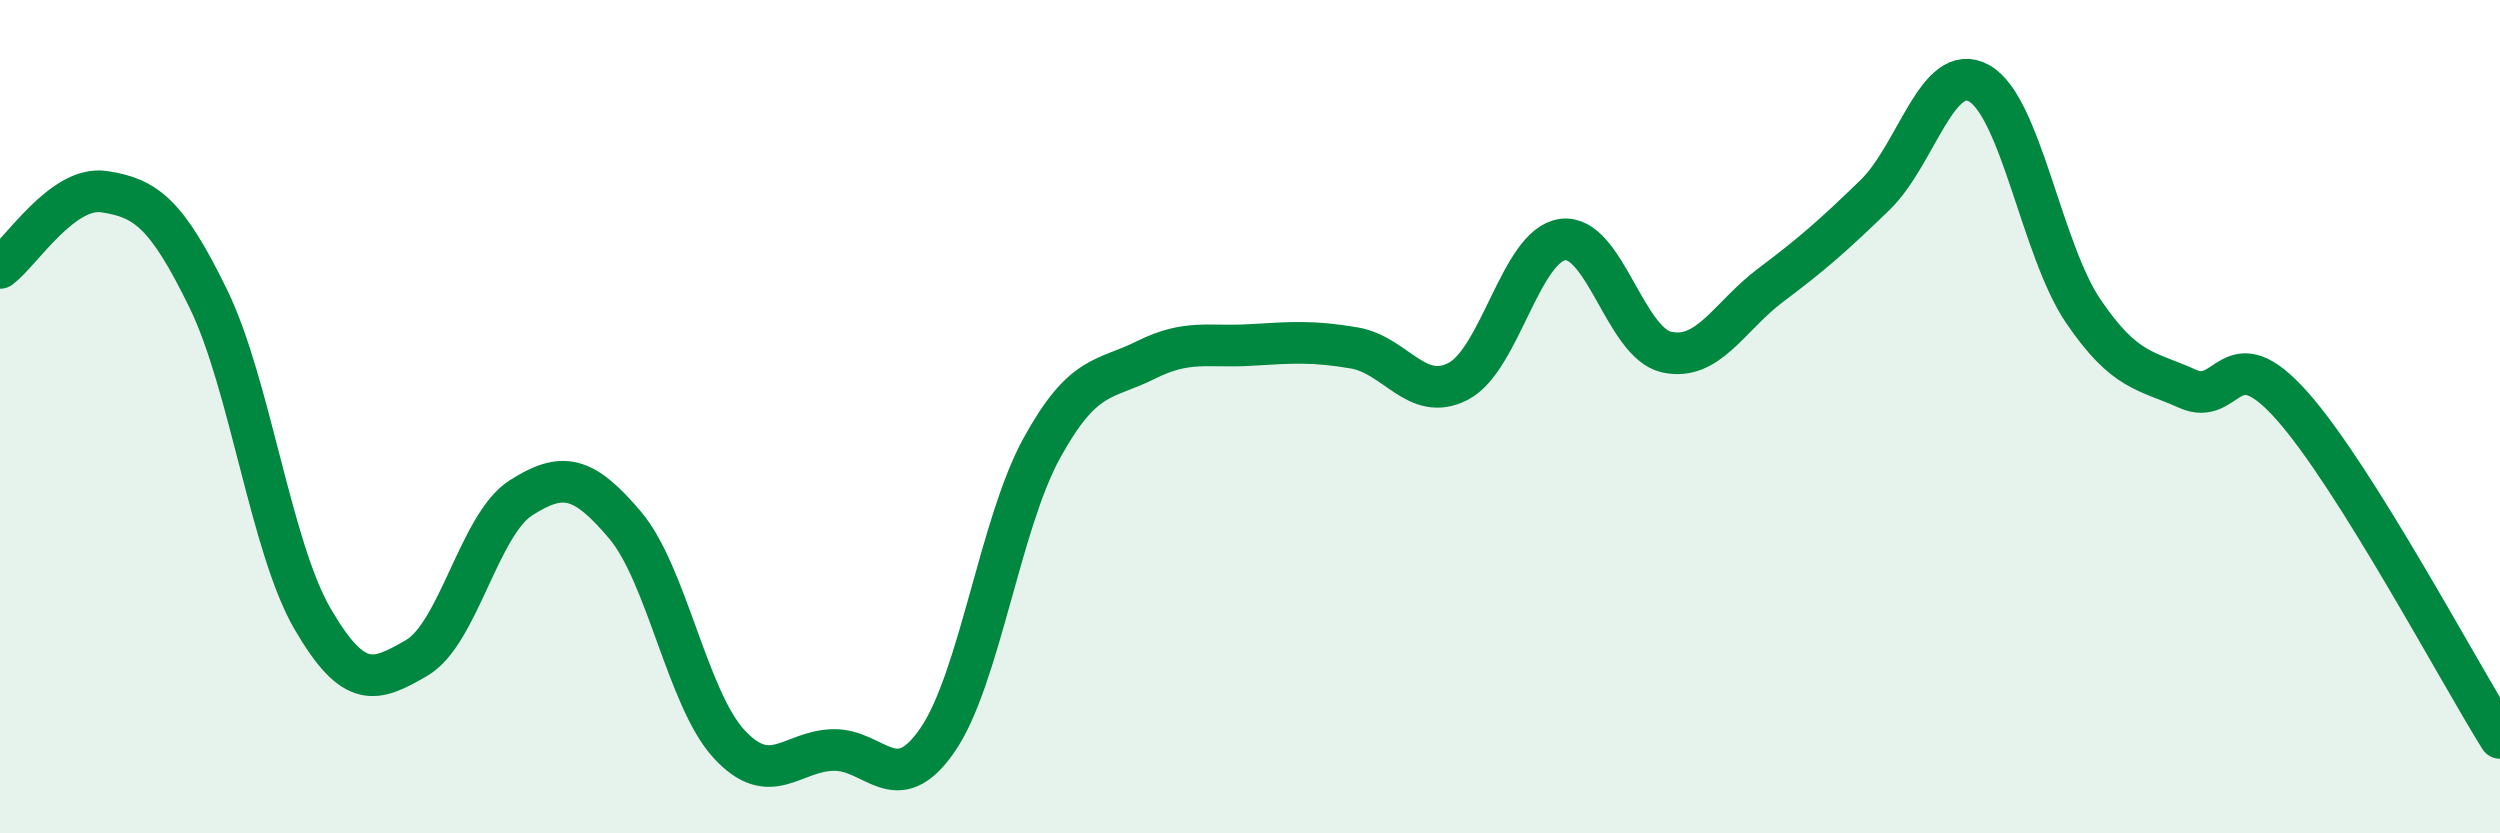 
    <svg width="60" height="20" viewBox="0 0 60 20" xmlns="http://www.w3.org/2000/svg">
      <path
        d="M 0,6.43 C 0.5,6.06 1.5,4.45 2.5,4.6 C 3.5,4.75 4,5.12 5,7.17 C 6,9.22 6.5,13.13 7.5,14.85 C 8.5,16.57 9,16.37 10,15.79 C 11,15.21 11.5,12.59 12.5,11.95 C 13.5,11.31 14,11.42 15,12.6 C 16,13.78 16.5,16.78 17.5,17.86 C 18.5,18.94 19,18.02 20,18 C 21,17.98 21.5,19.21 22.5,17.76 C 23.5,16.31 24,12.58 25,10.76 C 26,8.94 26.5,9.14 27.5,8.64 C 28.5,8.14 29,8.34 30,8.28 C 31,8.22 31.5,8.18 32.5,8.35 C 33.5,8.52 34,9.67 35,9.15 C 36,8.63 36.5,5.89 37.5,5.75 C 38.5,5.61 39,8.23 40,8.45 C 41,8.67 41.5,7.59 42.5,6.84 C 43.5,6.09 44,5.65 45,4.68 C 46,3.71 46.5,1.44 47.5,2 C 48.5,2.56 49,6 50,7.47 C 51,8.94 51.5,8.88 52.5,9.33 C 53.5,9.78 53.5,8.05 55,9.73 C 56.5,11.41 59,16.11 60,17.71L60 20L0 20Z"
        fill="#008740"
        opacity="0.1"
        stroke-linecap="round"
        stroke-linejoin="round"
      />
      <path
        d="M 0,6.43 C 0.5,6.06 1.5,4.45 2.5,4.6 C 3.5,4.75 4,5.12 5,7.17 C 6,9.22 6.5,13.13 7.5,14.85 C 8.5,16.57 9,16.37 10,15.79 C 11,15.21 11.5,12.59 12.5,11.95 C 13.5,11.31 14,11.42 15,12.6 C 16,13.78 16.5,16.78 17.5,17.86 C 18.5,18.94 19,18.02 20,18 C 21,17.98 21.5,19.21 22.5,17.76 C 23.5,16.31 24,12.58 25,10.76 C 26,8.94 26.5,9.14 27.5,8.64 C 28.5,8.14 29,8.34 30,8.28 C 31,8.22 31.5,8.18 32.5,8.35 C 33.5,8.52 34,9.67 35,9.15 C 36,8.63 36.5,5.89 37.5,5.75 C 38.5,5.61 39,8.23 40,8.45 C 41,8.67 41.5,7.59 42.5,6.84 C 43.5,6.09 44,5.65 45,4.68 C 46,3.71 46.5,1.44 47.5,2 C 48.5,2.56 49,6 50,7.47 C 51,8.94 51.5,8.88 52.5,9.33 C 53.5,9.78 53.5,8.05 55,9.73 C 56.5,11.41 59,16.11 60,17.71"
        stroke="#008740"
        stroke-width="1"
        fill="none"
        stroke-linecap="round"
        stroke-linejoin="round"
      />
    </svg>
  